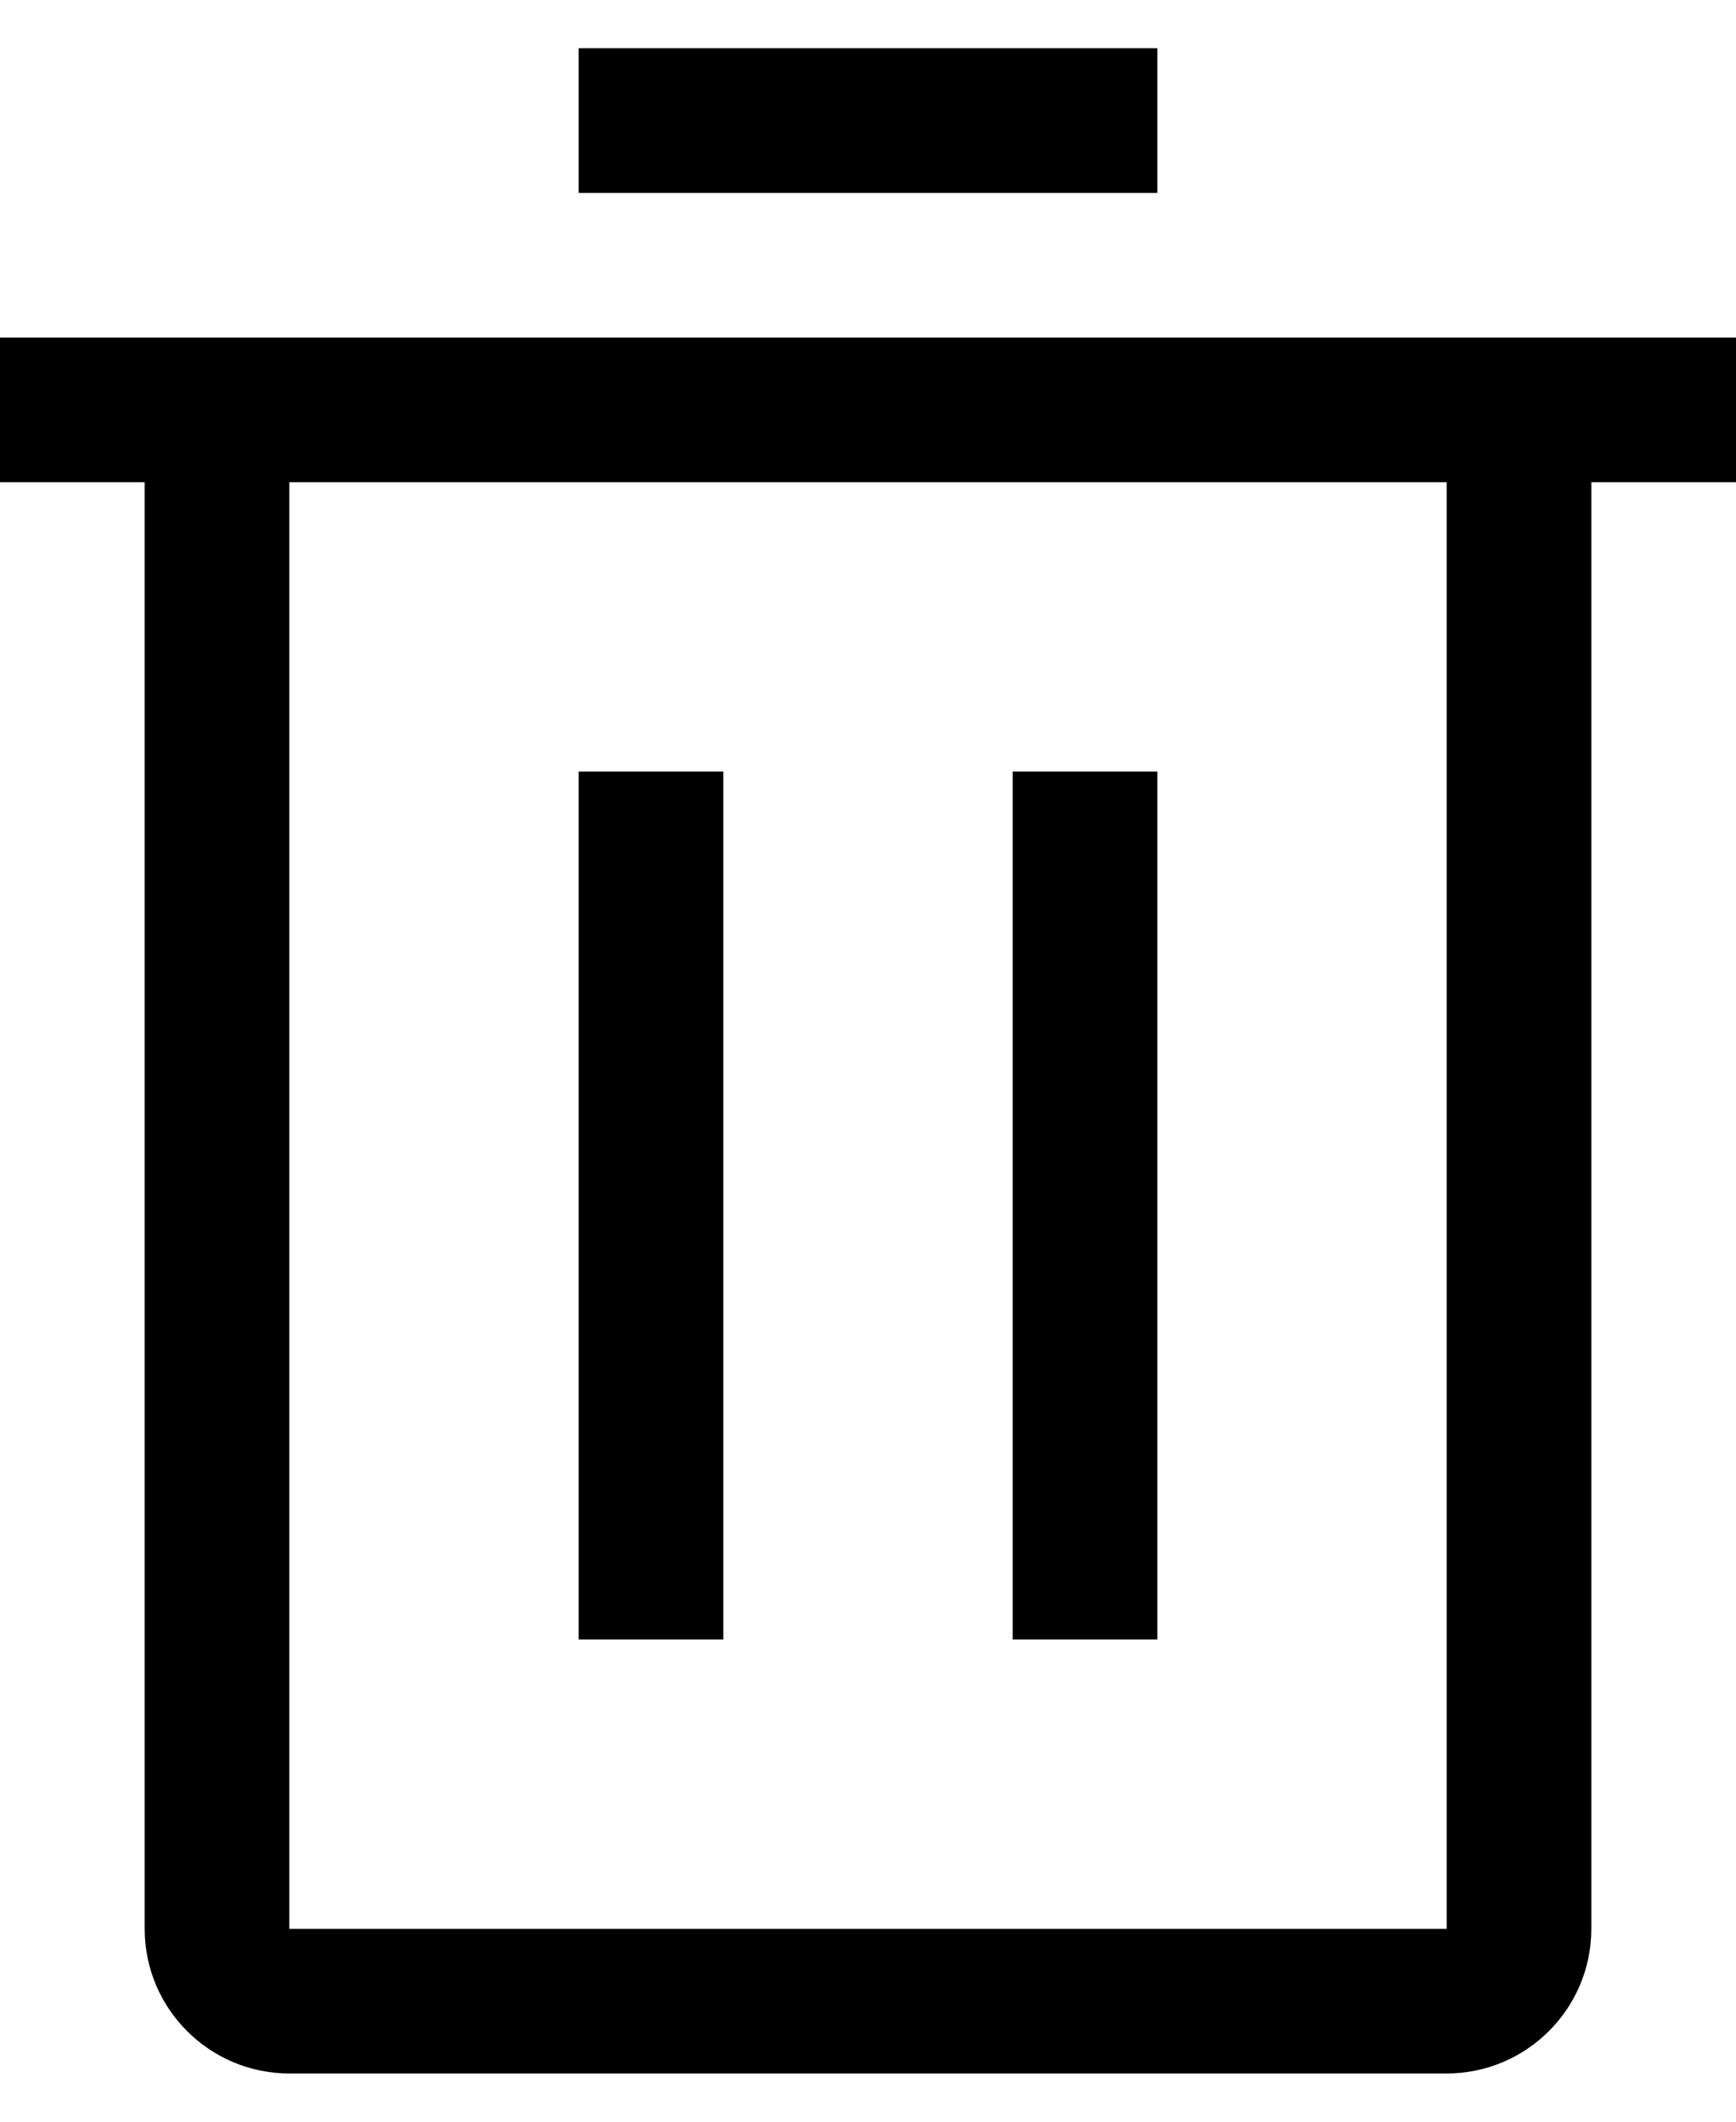 <?xml version="1.0" encoding="UTF-8"?>
<svg id="SVGDoc" width="18" height="22" xmlns="http://www.w3.org/2000/svg" version="1.1" xmlns:xlink="http://www.w3.org/1999/xlink" xmlns:avocode="https://avocode.com/" viewBox="0 0 18 22"><defs></defs><desc>Generated with Avocode.</desc><g><g><title>Icon</title><path d="M6,8h1.5v9h-1.5zM10.5,8h1.5v9h-1.5zM18,3.5v1.5h-1.5v15c0,0.828 -0.672,1.5 -1.5,1.5h-12c-0.828,0 -1.5,-0.672 -1.5,-1.5v-15h-1.5v-1.5zM15,20v-15h-12v15zM6,0.5h6v1.5h-6z" fill="#000000" fill-opacity="1"></path></g></g></svg>